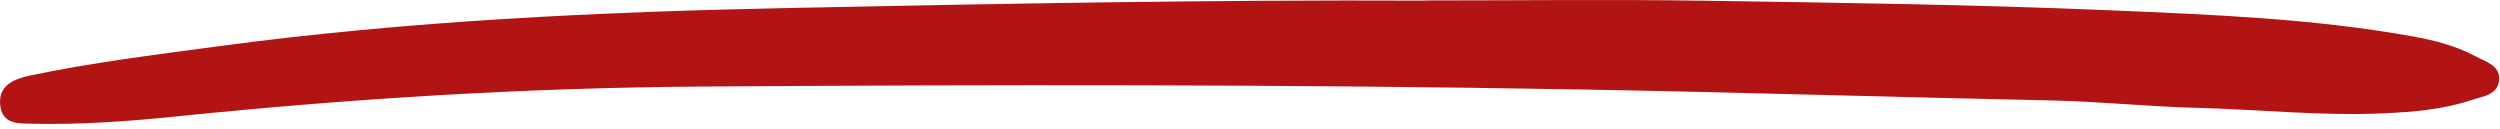 <svg width="291" height="15" viewBox="0 0 291 15" fill="none" xmlns="http://www.w3.org/2000/svg">
<path d="M165.862 0.052C176.672 0.052 187.492 -0.078 198.292 0.082C214.092 0.322 229.892 0.532 245.682 1.202C257.462 1.702 269.272 2.152 280.922 4.252C283.432 4.702 285.902 5.352 288.162 6.562C289.322 7.182 290.992 7.612 290.902 9.242C290.812 11.062 288.982 11.212 287.662 11.652C284.362 12.752 280.912 13.032 277.462 13.192C270.192 13.522 262.942 12.732 255.682 12.552C250.062 12.412 244.452 11.812 238.822 11.692C220.482 11.312 202.152 10.732 183.802 10.412C149.822 9.812 115.852 9.842 81.882 10.072C61.452 10.202 41.062 11.452 20.732 13.532C15.142 14.102 9.512 14.532 3.872 14.402C2.222 14.362 0.312 14.532 0.032 12.322C-0.268 9.972 1.582 9.202 3.422 8.812C10.622 7.292 17.932 6.392 25.222 5.412C47.482 2.412 69.852 1.372 92.292 0.922C116.812 0.422 141.332 -0.038 165.852 0.072L165.862 0.052Z" fill="#B21313"/>
</svg>
